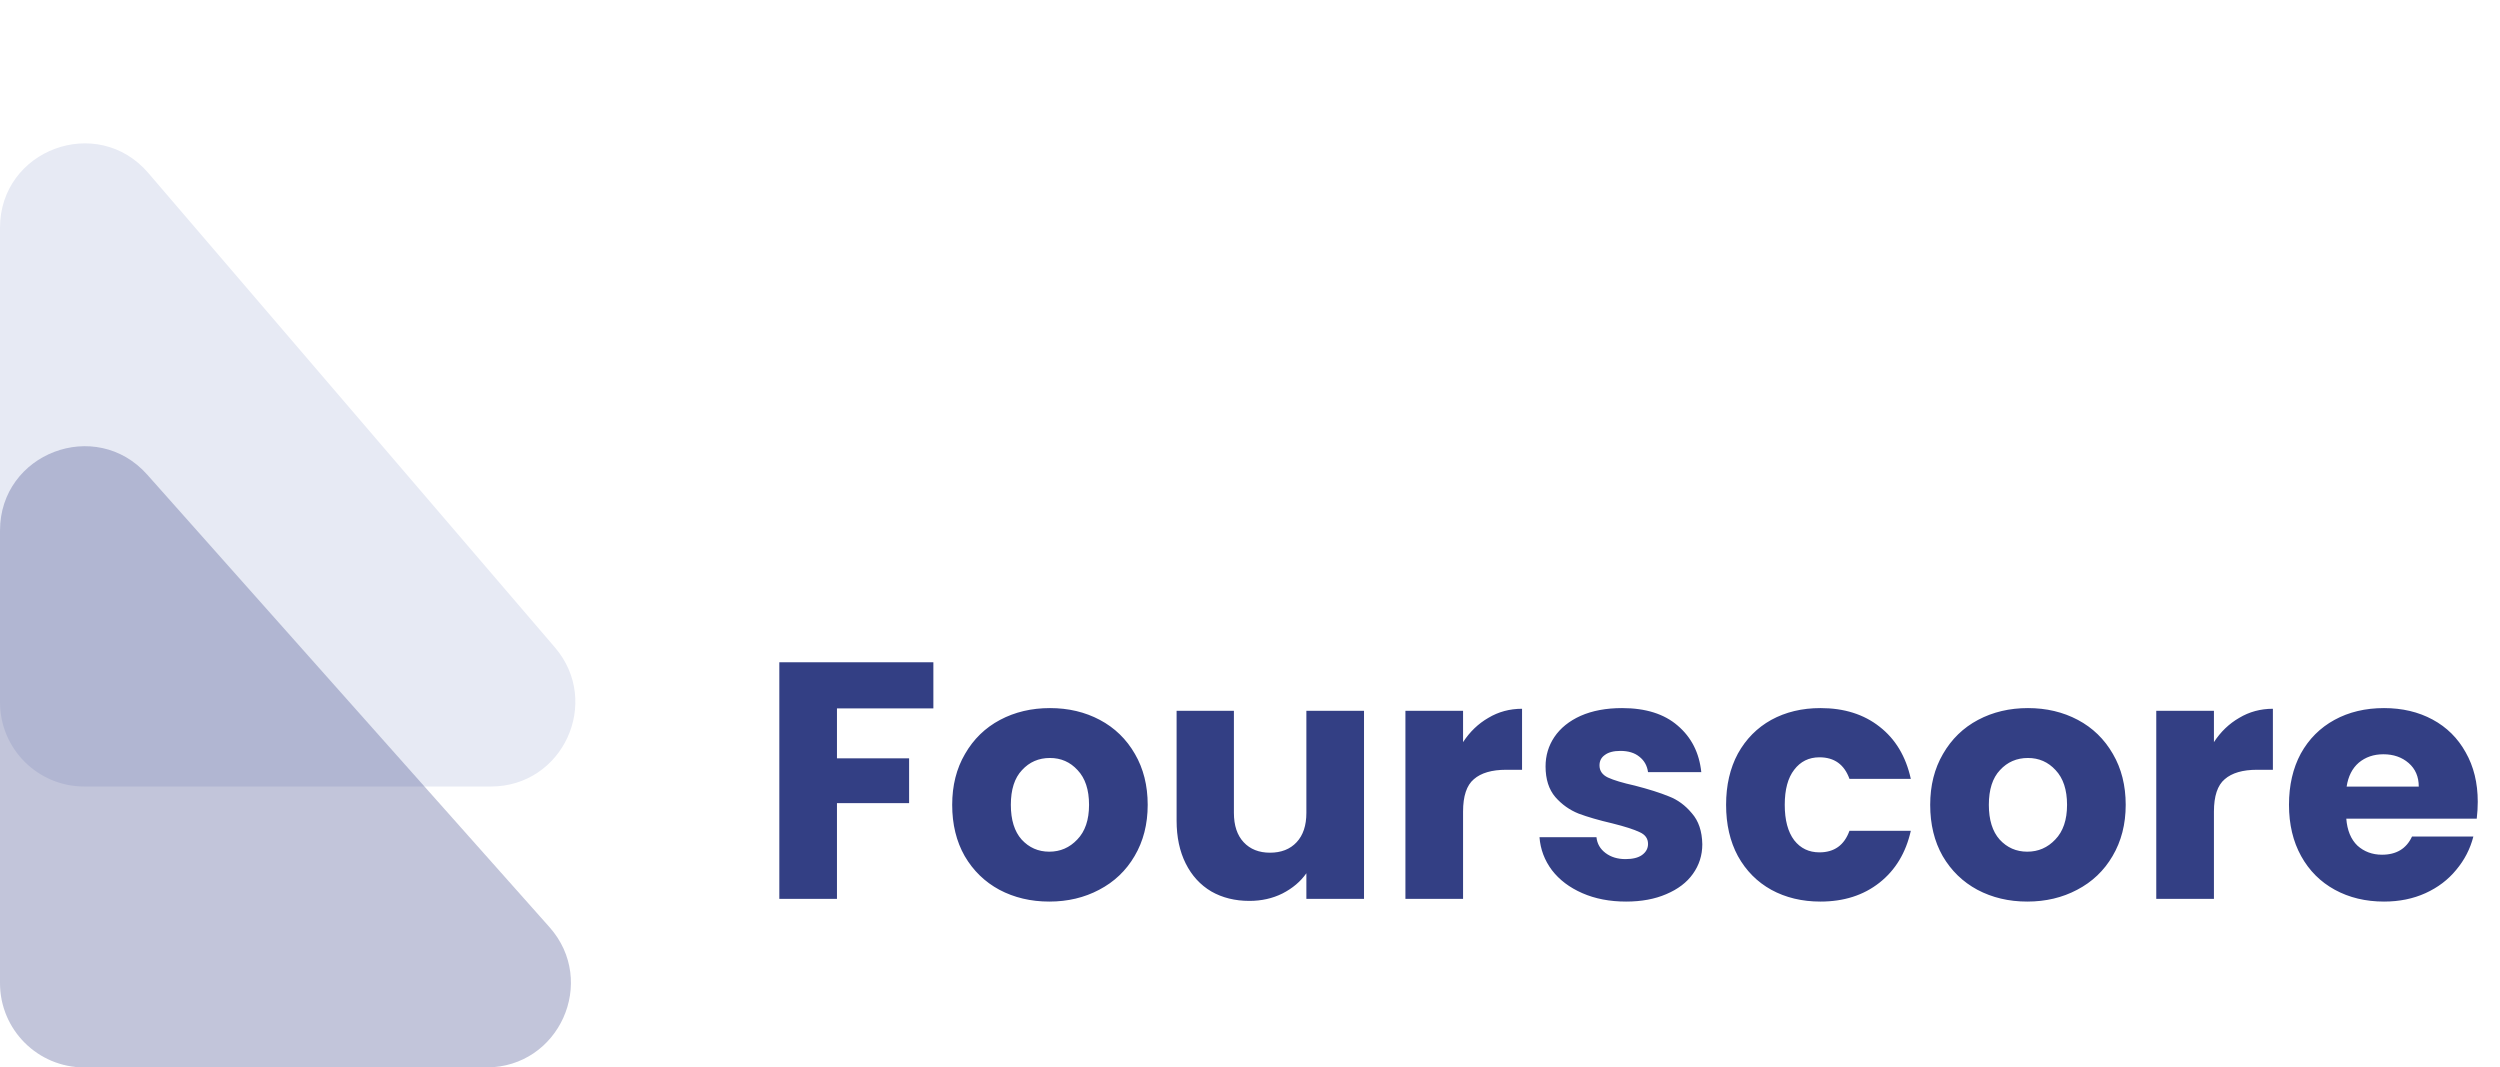 <svg width="89" height="38" viewBox="0 0 89 38" fill="none" xmlns="http://www.w3.org/2000/svg">
<path d="M19.755 23.048C21.423 24.994 20.04 28 17.477 28L3 28C1.343 28 7.4214e-07 26.657 8.14564e-07 25L1.55286e-06 8.11C1.6746e-06 5.325 3.465 4.043 5.278 6.157L19.755 23.048Z" fill="#E7EAF4"/>
<path d="M19.562 33.007C21.281 34.942 19.908 38 17.32 38L3 38C1.343 38 7.85852e-07 36.657 8.58275e-07 35L1.56244e-06 18.891C1.68302e-06 16.132 3.41 14.836 5.242 16.898L19.562 33.007Z" fill="#333F84" fill-opacity="0.3"/>
<path d="M33.228 23.576V25.22H29.796V26.996H32.364V28.592H29.796V32H27.744V23.576H33.228ZM37.355 32.096C36.699 32.096 36.106 31.956 35.578 31.676C35.059 31.396 34.647 30.996 34.343 30.476C34.047 29.956 33.898 29.348 33.898 28.652C33.898 27.964 34.05 27.36 34.355 26.84C34.658 26.312 35.075 25.908 35.602 25.628C36.13 25.348 36.722 25.208 37.379 25.208C38.035 25.208 38.627 25.348 39.154 25.628C39.682 25.908 40.099 26.312 40.403 26.84C40.706 27.36 40.858 27.964 40.858 28.652C40.858 29.34 40.703 29.948 40.391 30.476C40.087 30.996 39.666 31.396 39.13 31.676C38.602 31.956 38.011 32.096 37.355 32.096ZM37.355 30.32C37.746 30.32 38.078 30.176 38.35 29.888C38.63 29.6 38.77 29.188 38.77 28.652C38.77 28.116 38.635 27.704 38.362 27.416C38.099 27.128 37.77 26.984 37.379 26.984C36.978 26.984 36.647 27.128 36.383 27.416C36.118 27.696 35.986 28.108 35.986 28.652C35.986 29.188 36.114 29.6 36.37 29.888C36.635 30.176 36.962 30.32 37.355 30.32ZM48.559 25.304V32H46.507V31.088C46.299 31.384 46.015 31.624 45.655 31.808C45.303 31.984 44.911 32.072 44.479 32.072C43.967 32.072 43.515 31.96 43.123 31.736C42.731 31.504 42.427 31.172 42.211 30.74C41.995 30.308 41.887 29.8 41.887 29.216V25.304H43.927V28.94C43.927 29.388 44.043 29.736 44.275 29.984C44.507 30.232 44.819 30.356 45.211 30.356C45.611 30.356 45.927 30.232 46.159 29.984C46.391 29.736 46.507 29.388 46.507 28.94V25.304H48.559ZM52.085 26.42C52.325 26.052 52.625 25.764 52.985 25.556C53.345 25.34 53.745 25.232 54.185 25.232V27.404H53.621C53.109 27.404 52.725 27.516 52.469 27.74C52.213 27.956 52.085 28.34 52.085 28.892V32H50.033V25.304H52.085V26.42ZM57.89 32.096C57.306 32.096 56.786 31.996 56.33 31.796C55.874 31.596 55.514 31.324 55.25 30.98C54.986 30.628 54.838 30.236 54.806 29.804H56.834C56.858 30.036 56.966 30.224 57.158 30.368C57.35 30.512 57.586 30.584 57.866 30.584C58.122 30.584 58.318 30.536 58.454 30.44C58.598 30.336 58.67 30.204 58.67 30.044C58.67 29.852 58.57 29.712 58.37 29.624C58.17 29.528 57.846 29.424 57.398 29.312C56.918 29.2 56.518 29.084 56.198 28.964C55.878 28.836 55.602 28.64 55.37 28.376C55.138 28.104 55.022 27.74 55.022 27.284C55.022 26.9 55.126 26.552 55.334 26.24C55.55 25.92 55.862 25.668 56.27 25.484C56.686 25.3 57.178 25.208 57.746 25.208C58.586 25.208 59.246 25.416 59.726 25.832C60.214 26.248 60.494 26.8 60.566 27.488H58.67C58.638 27.256 58.534 27.072 58.358 26.936C58.19 26.8 57.966 26.732 57.686 26.732C57.446 26.732 57.262 26.78 57.134 26.876C57.006 26.964 56.942 27.088 56.942 27.248C56.942 27.44 57.042 27.584 57.242 27.68C57.45 27.776 57.77 27.872 58.202 27.968C58.698 28.096 59.102 28.224 59.414 28.352C59.726 28.472 59.998 28.672 60.23 28.952C60.47 29.224 60.594 29.592 60.602 30.056C60.602 30.448 60.49 30.8 60.266 31.112C60.05 31.416 59.734 31.656 59.318 31.832C58.91 32.008 58.434 32.096 57.89 32.096ZM61.449 28.652C61.449 27.956 61.589 27.348 61.869 26.828C62.157 26.308 62.553 25.908 63.057 25.628C63.569 25.348 64.153 25.208 64.809 25.208C65.649 25.208 66.349 25.428 66.909 25.868C67.477 26.308 67.849 26.928 68.025 27.728H65.841C65.657 27.216 65.301 26.96 64.773 26.96C64.397 26.96 64.097 27.108 63.873 27.404C63.649 27.692 63.537 28.108 63.537 28.652C63.537 29.196 63.649 29.616 63.873 29.912C64.097 30.2 64.397 30.344 64.773 30.344C65.301 30.344 65.657 30.088 65.841 29.576H68.025C67.849 30.36 67.477 30.976 66.909 31.424C66.341 31.872 65.641 32.096 64.809 32.096C64.153 32.096 63.569 31.956 63.057 31.676C62.553 31.396 62.157 30.996 61.869 30.476C61.589 29.956 61.449 29.348 61.449 28.652ZM72.171 32.096C71.515 32.096 70.923 31.956 70.395 31.676C69.875 31.396 69.463 30.996 69.159 30.476C68.863 29.956 68.715 29.348 68.715 28.652C68.715 27.964 68.867 27.36 69.171 26.84C69.475 26.312 69.891 25.908 70.419 25.628C70.947 25.348 71.539 25.208 72.195 25.208C72.851 25.208 73.443 25.348 73.971 25.628C74.499 25.908 74.915 26.312 75.219 26.84C75.523 27.36 75.675 27.964 75.675 28.652C75.675 29.34 75.519 29.948 75.207 30.476C74.903 30.996 74.483 31.396 73.947 31.676C73.419 31.956 72.827 32.096 72.171 32.096ZM72.171 30.32C72.563 30.32 72.895 30.176 73.167 29.888C73.447 29.6 73.587 29.188 73.587 28.652C73.587 28.116 73.451 27.704 73.179 27.416C72.915 27.128 72.587 26.984 72.195 26.984C71.795 26.984 71.463 27.128 71.199 27.416C70.935 27.696 70.803 28.108 70.803 28.652C70.803 29.188 70.931 29.6 71.187 29.888C71.451 30.176 71.779 30.32 72.171 30.32ZM78.816 26.42C79.055 26.052 79.356 25.764 79.716 25.556C80.076 25.34 80.475 25.232 80.915 25.232V27.404H80.352C79.84 27.404 79.456 27.516 79.2 27.74C78.944 27.956 78.816 28.34 78.816 28.892V32H76.763V25.304H78.816V26.42ZM88.208 28.544C88.208 28.736 88.196 28.936 88.172 29.144H83.528C83.56 29.56 83.692 29.88 83.924 30.104C84.164 30.32 84.456 30.428 84.8 30.428C85.312 30.428 85.668 30.212 85.868 29.78H88.052C87.94 30.22 87.736 30.616 87.44 30.968C87.152 31.32 86.788 31.596 86.348 31.796C85.908 31.996 85.416 32.096 84.872 32.096C84.216 32.096 83.632 31.956 83.12 31.676C82.608 31.396 82.208 30.996 81.92 30.476C81.632 29.956 81.488 29.348 81.488 28.652C81.488 27.956 81.628 27.348 81.908 26.828C82.196 26.308 82.596 25.908 83.108 25.628C83.62 25.348 84.208 25.208 84.872 25.208C85.52 25.208 86.096 25.344 86.6 25.616C87.104 25.888 87.496 26.276 87.776 26.78C88.064 27.284 88.208 27.872 88.208 28.544ZM86.108 28.004C86.108 27.652 85.988 27.372 85.748 27.164C85.508 26.956 85.208 26.852 84.848 26.852C84.504 26.852 84.212 26.952 83.972 27.152C83.74 27.352 83.596 27.636 83.54 28.004H86.108Z" fill="#333F84"/>
</svg>
